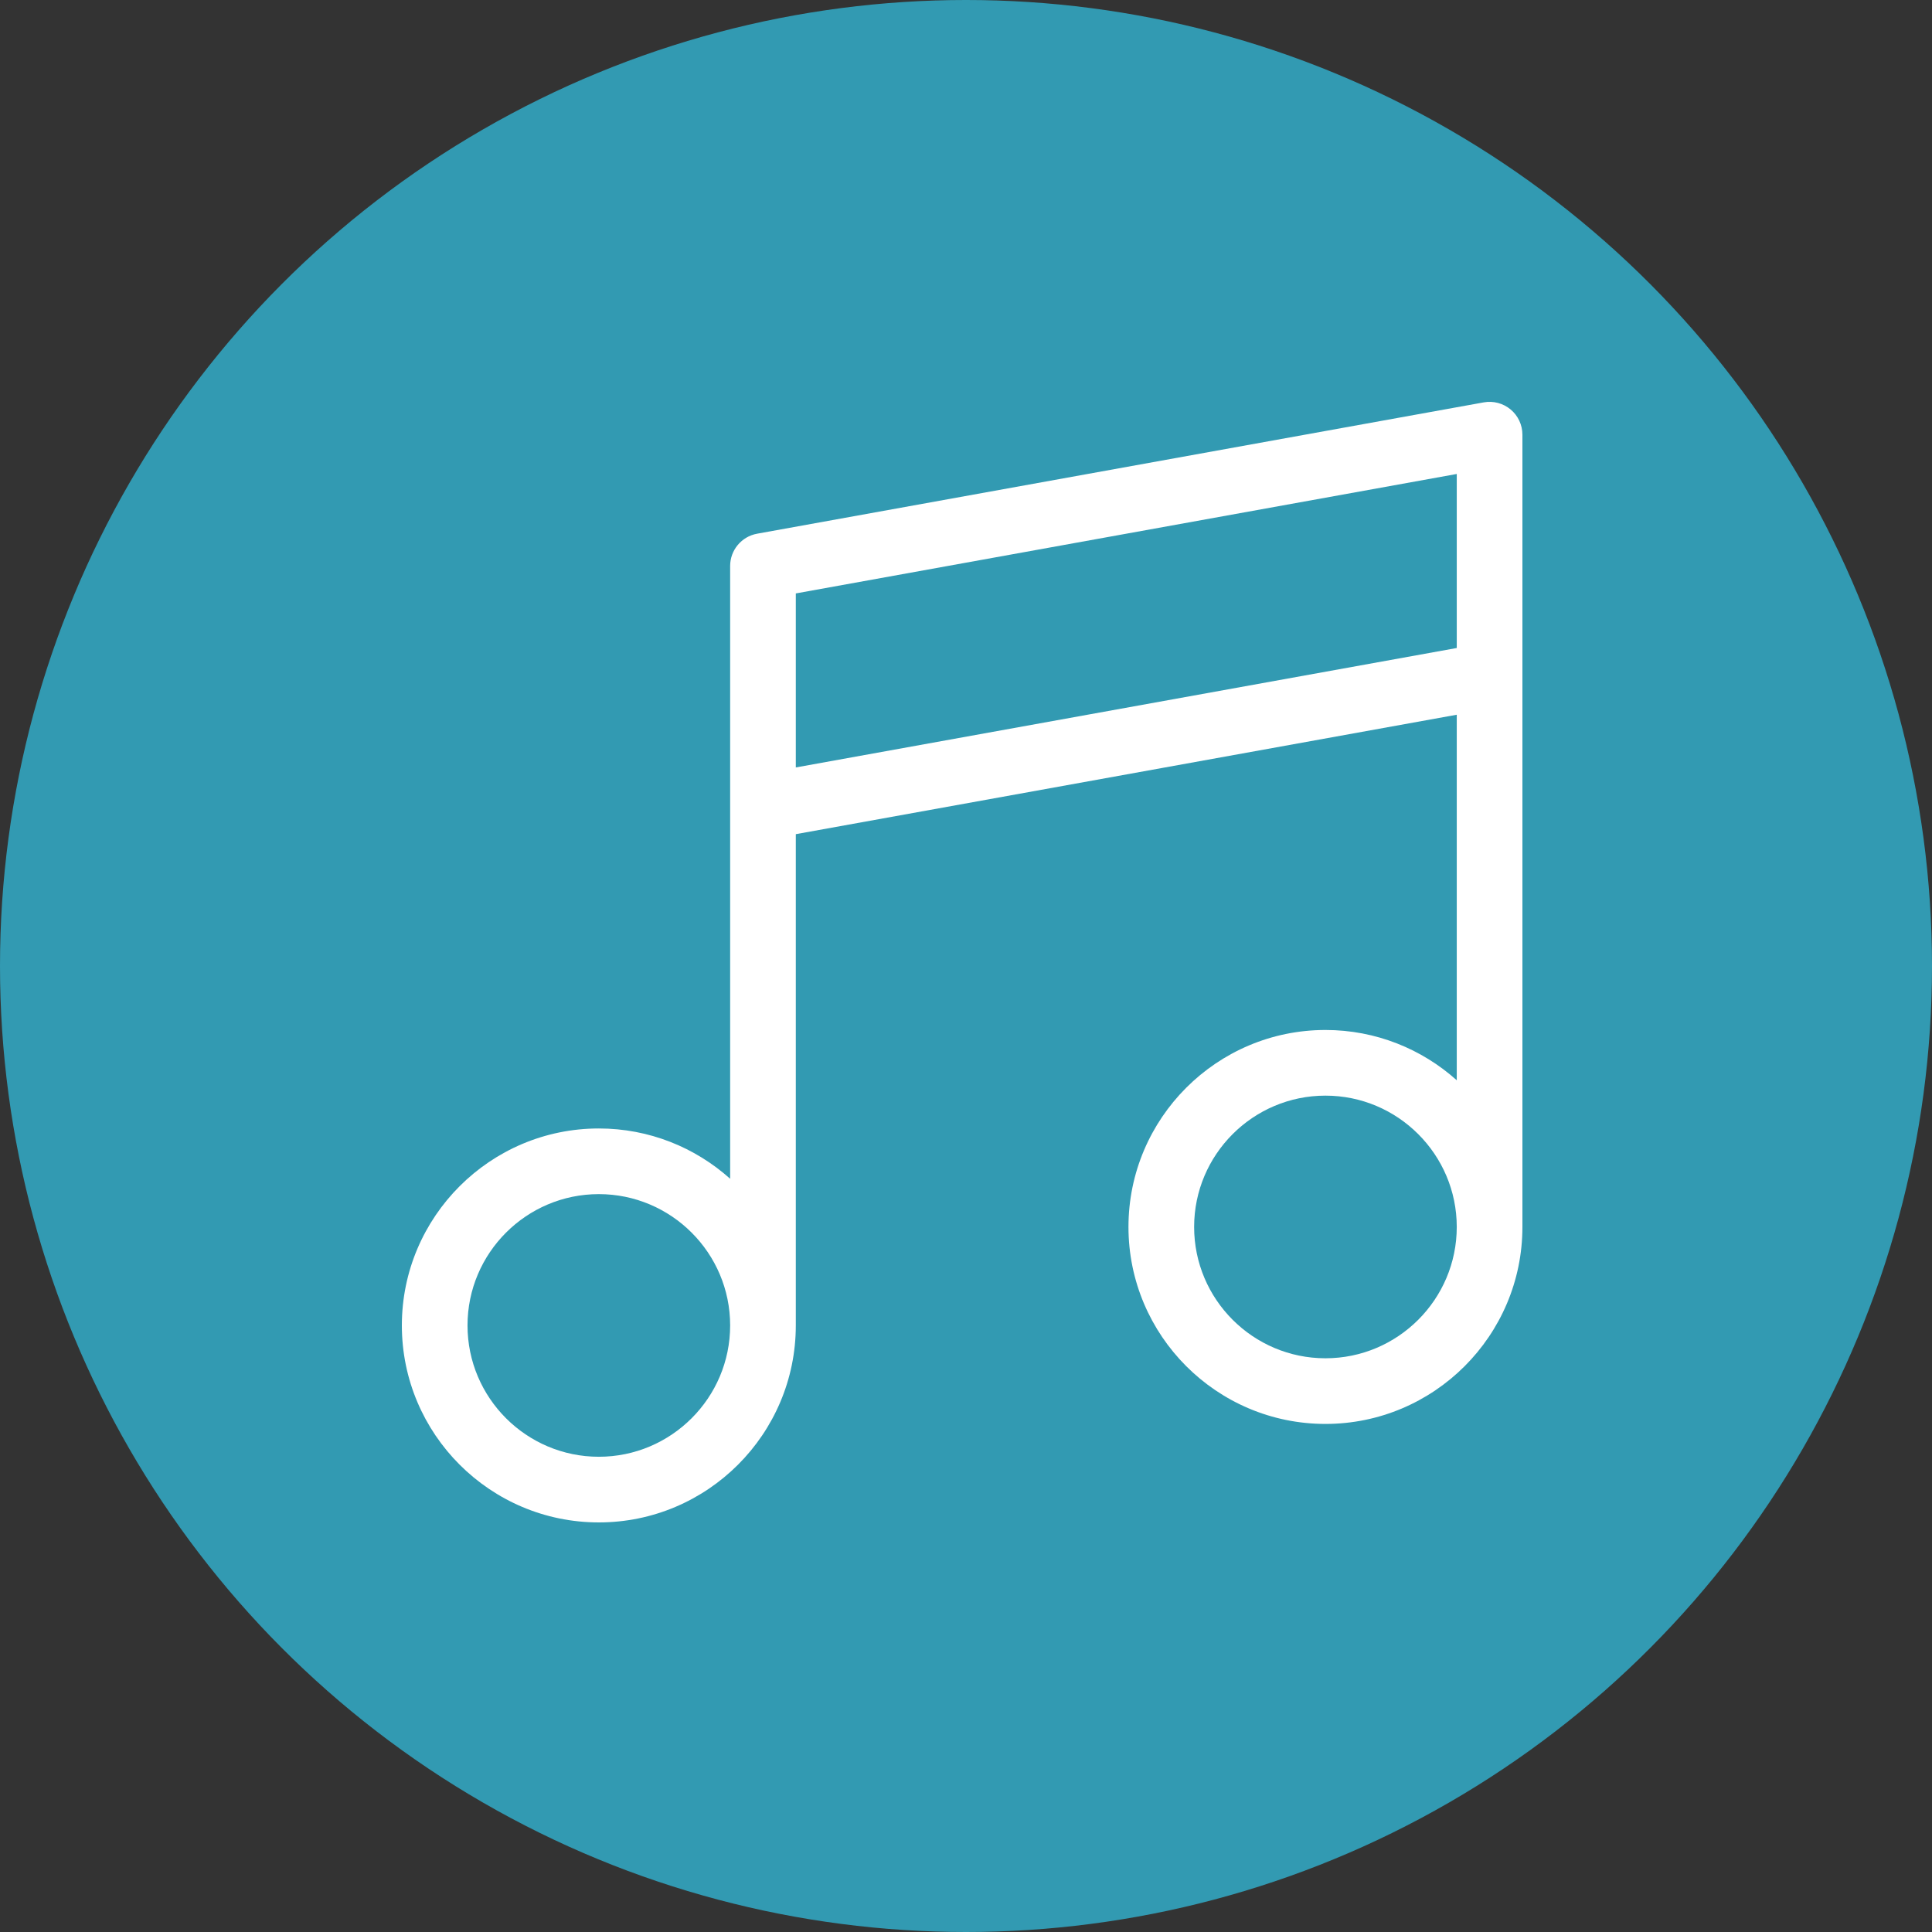 <?xml version="1.0" encoding="UTF-8"?> <svg xmlns="http://www.w3.org/2000/svg" width="250" height="250" viewBox="0 0 250 250" fill="none"><rect x="0" y="0" width="250" height="250" fill="#333333" stroke="none"/><circle cx="125" cy="125" r="125" fill="#329AB2"></circle><g clip-path="url(#clip0)"><path d="M195.476 52.988C194.51 52.181 193.236 51.843 191.996 52.067L97.973 69.06C95.951 69.425 94.481 71.185 94.481 73.24V152.531C89.968 148.487 84.011 146.023 77.488 146.023C63.434 146.023 52 157.457 52 171.511C52 185.566 63.434 197 77.488 197C91.543 197 102.977 185.566 102.977 171.511V107.941L188.504 92.485V139.787C183.991 135.743 178.034 133.279 171.512 133.279C157.457 133.279 146.023 144.713 146.023 158.767C146.023 172.822 157.457 184.256 171.512 184.256C185.566 184.256 197 172.822 197 158.767V56.248C197 54.989 196.442 53.795 195.476 52.988V52.988ZM77.488 188.504C68.119 188.504 60.496 180.881 60.496 171.511C60.496 162.142 68.119 154.519 77.488 154.519C86.858 154.519 94.481 162.142 94.481 171.511C94.481 180.881 86.858 188.504 77.488 188.504ZM102.977 99.308V76.789L188.504 61.332V83.851L102.977 99.308ZM171.512 175.76C162.142 175.76 154.52 168.137 154.52 158.767C154.52 149.398 162.142 141.775 171.512 141.775C180.881 141.775 188.504 149.398 188.504 158.767C188.504 168.137 180.881 175.76 171.512 175.76Z" fill="white"></path></g><defs><clipPath id="clip0"><rect width="145" height="145" fill="white" transform="translate(52 52)"></rect></clipPath></defs></svg> 